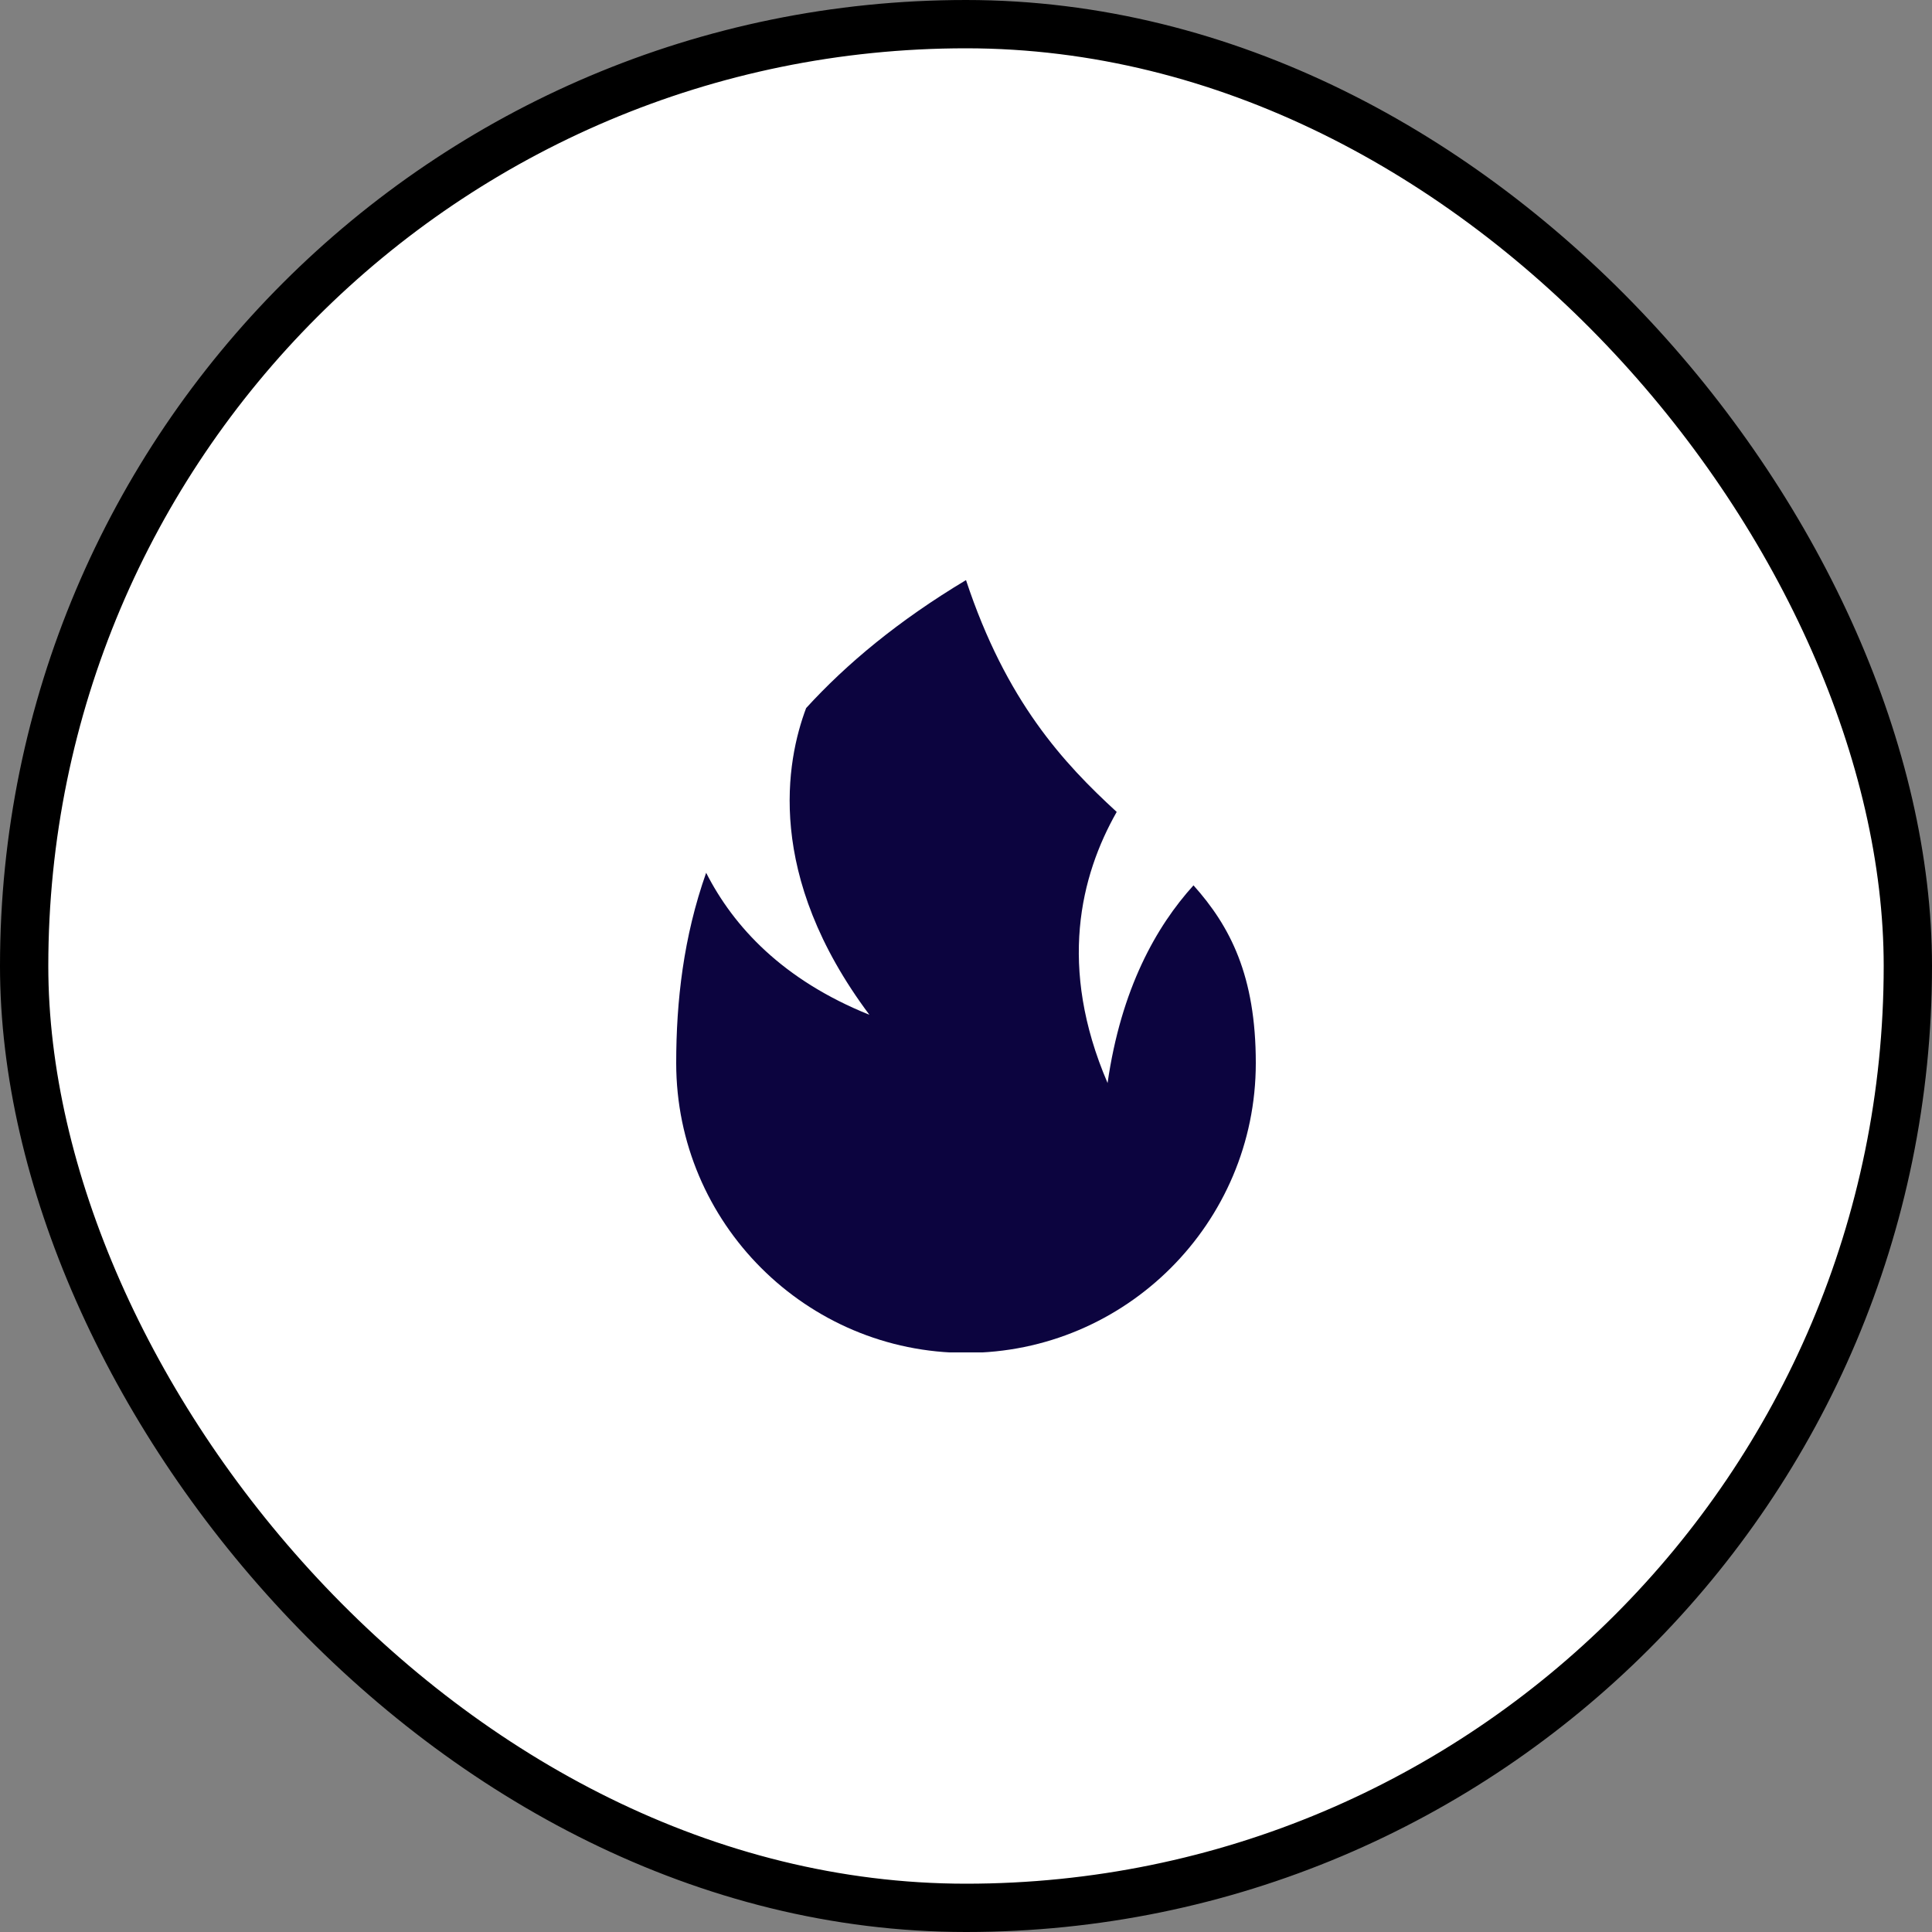 <svg width="40" height="40" viewBox="0 0 40 40" fill="none" xmlns="http://www.w3.org/2000/svg">
<rect x="0" y="0" width="40" height="40" fill="#808080" stroke="none"/>
<rect x="0.5" y="0.5" width="39" height="39" rx="19.5" fill="white"/>
<rect x="0.5" y="0.5" width="39" height="39" rx="19.5" stroke="black"/>
<g clip-path="url(#clip0_5684_1895)">
<path d="M22.93 22.42C21.9 20.02 22.37 18.13 23.12 16.81C22.02 15.8 20.83 14.52 20 12.01C18.6 12.85 17.53 13.74 16.69 14.66C16.28 15.75 15.83 18.11 18 21.01C16.21 20.29 15.19 19.19 14.62 18.07C14.15 19.4 14 20.73 14 22.01C14 25.32 16.69 28.01 20 28.01C23.31 28.01 26 25.32 26 22.01C26 20.2 25.47 19.18 24.71 18.33C23.94 19.18 23.21 20.47 22.93 22.43V22.42Z" fill="#0C043F"/>
</g>
<defs>
<clipPath id="clip0_5684_1895">
<rect width="12" height="16" fill="white" transform="translate(14 12)"/>
</clipPath>
</defs>
</svg>
